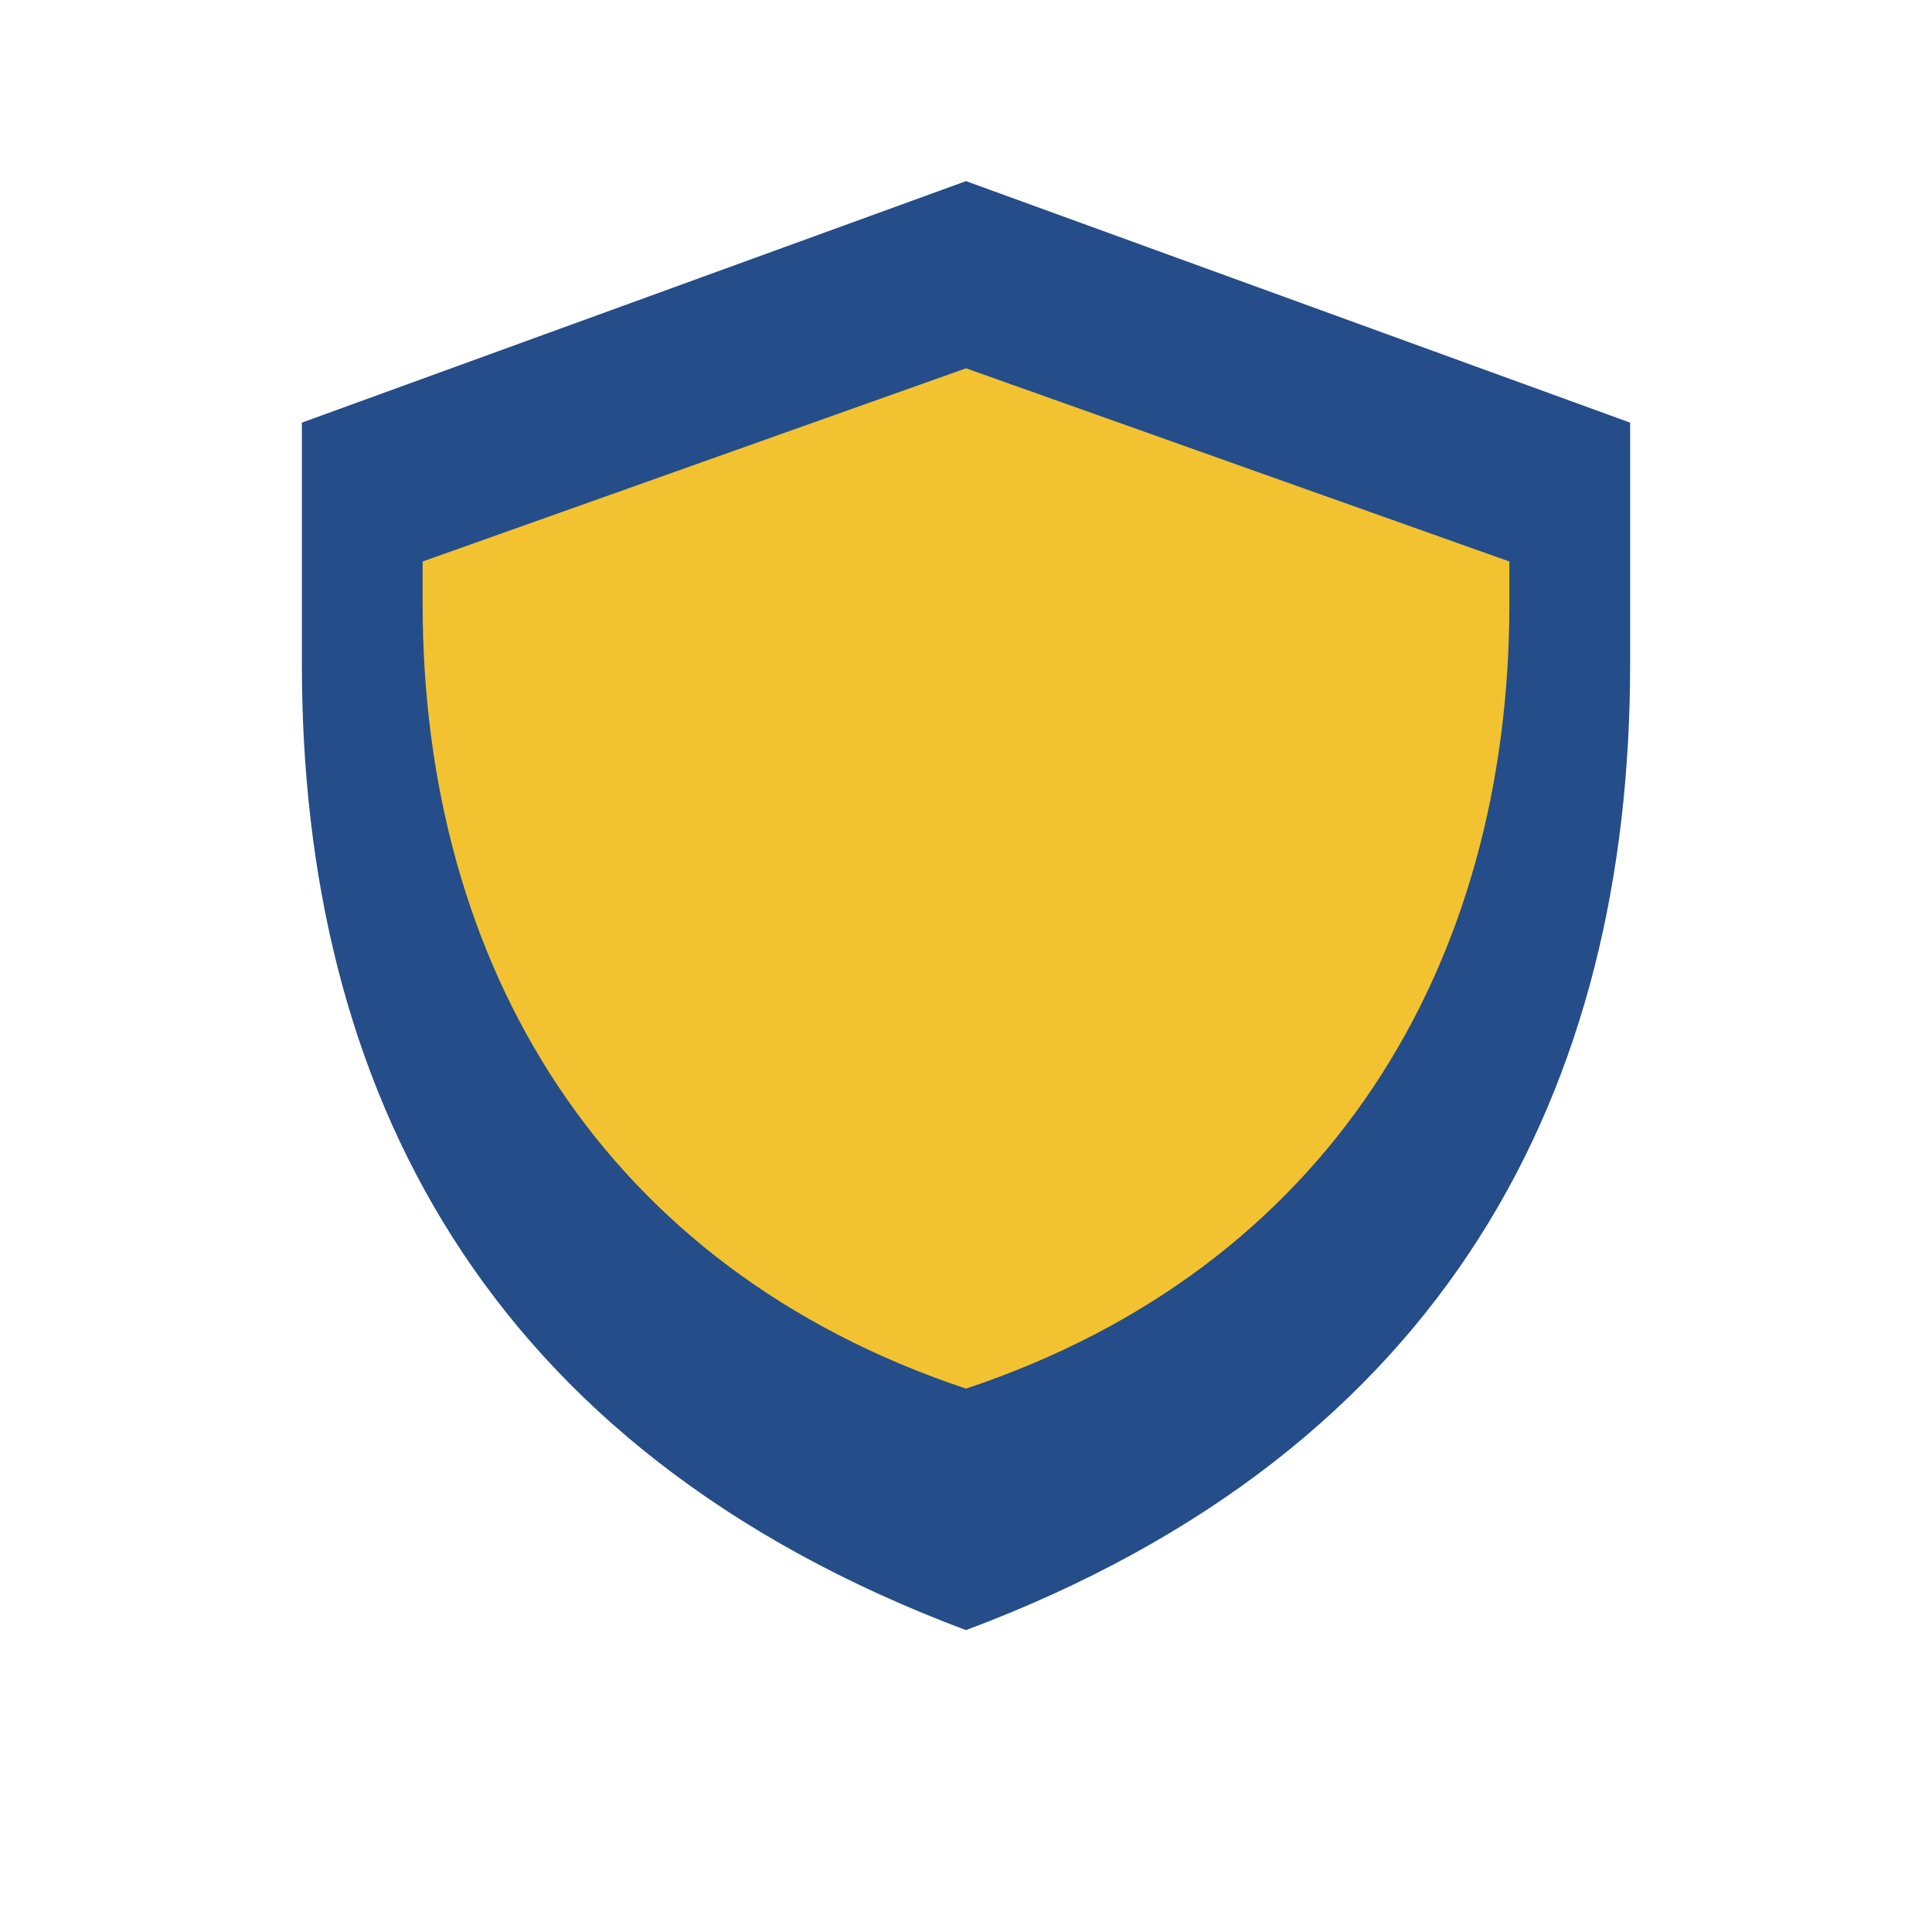 <?xml version="1.0" encoding="UTF-8"?>
<svg xmlns="http://www.w3.org/2000/svg" width="32" height="32" viewBox="0 0 32 32"><path d="M16 27C8 24 5 18 5 11V7l11-4 11 4v4c0 7-3 13-11 16z" fill="#244D89"/><path d="M16 23c-6-2-9-7-9-13V9.3l9-3.2 9 3.2V10c0 6-3 11-9 13z" fill="#F2C230"/></svg>